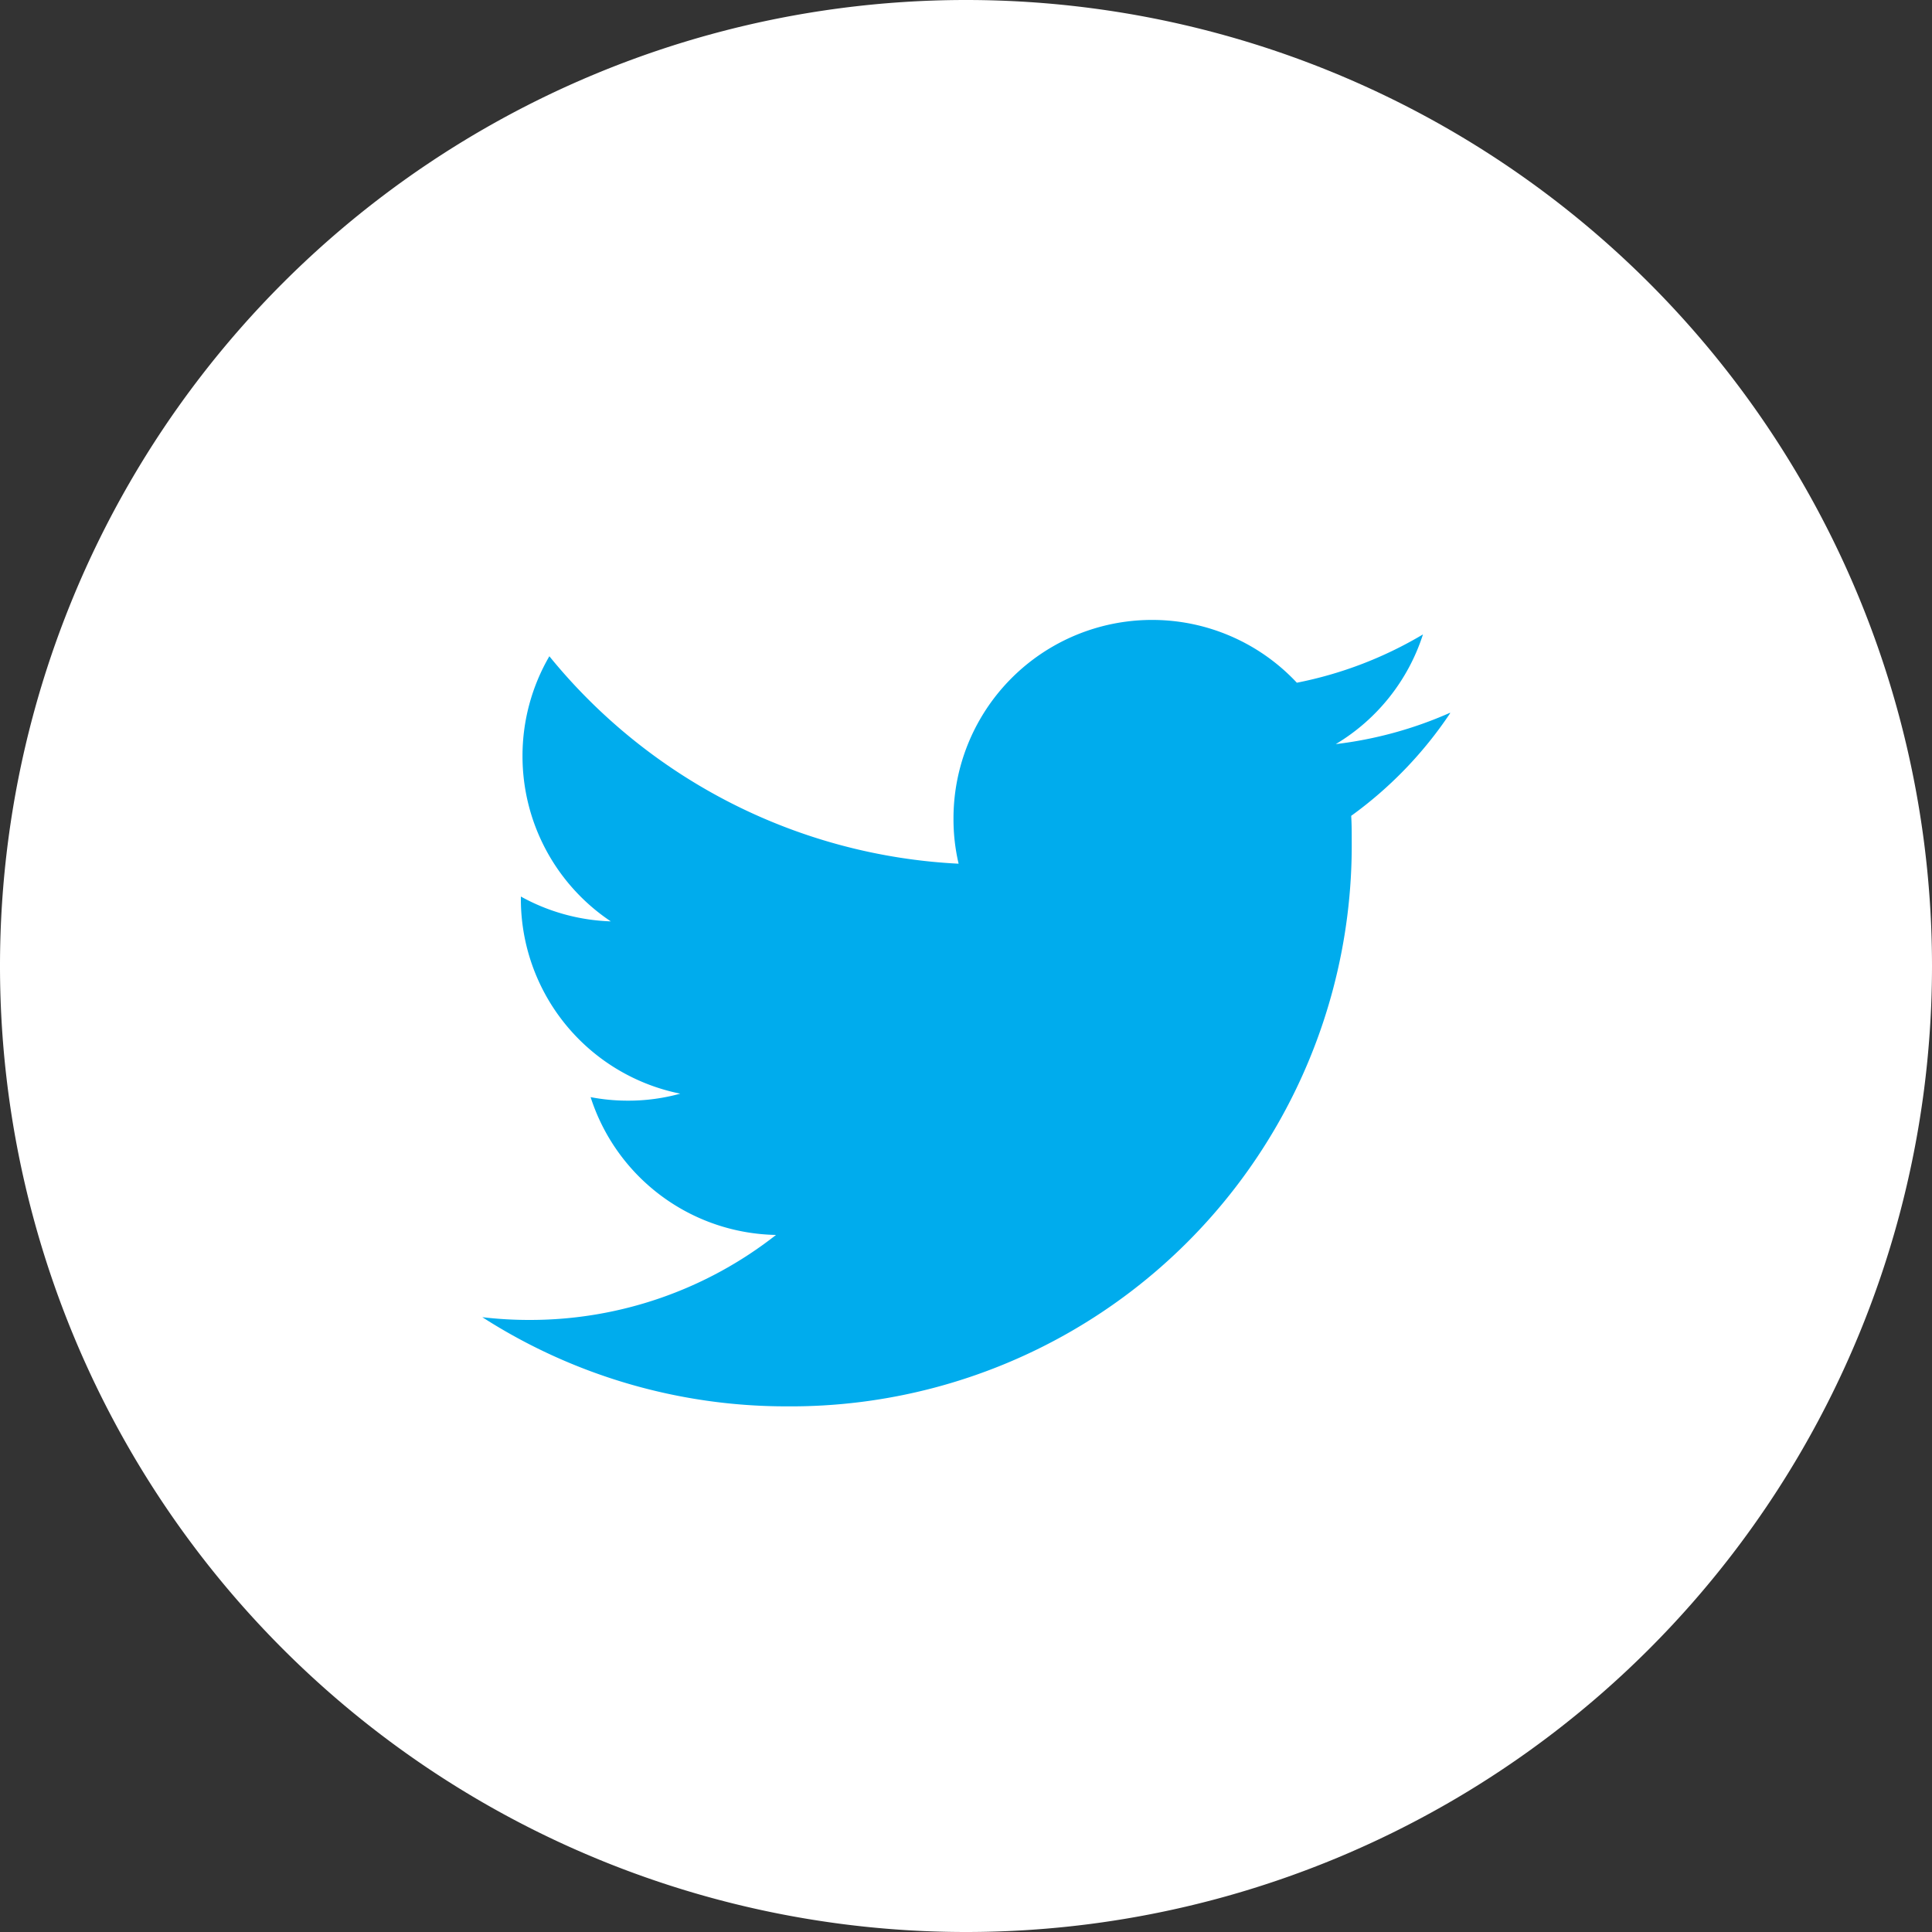 <svg xmlns="http://www.w3.org/2000/svg" width="40" height="40" viewBox="0 0 40 40"><rect x="0" y="0" width="40" height="40" fill="#333333" stroke="none"/><g transform="translate(-1595.557 35.291)"><path d="M1615.557,4.709a20,20,0,0,0,20-20,20,20,0,0,0-20-20,20,20,0,0,0-20,20,20,20,0,0,0,20,20" transform="translate(0)" fill="#fff"/><path d="M1635.556-7.7a8.243,8.243,0,0,1-2.361.647A4.112,4.112,0,0,0,1635-9.324a8.2,8.2,0,0,1-2.611,1,4.1,4.1,0,0,0-3-1.3,4.11,4.11,0,0,0-4.109,4.111,4.027,4.027,0,0,0,.106.936,11.669,11.669,0,0,1-8.473-4.295,4.1,4.1,0,0,0-.556,2.068,4.112,4.112,0,0,0,1.828,3.421,4.119,4.119,0,0,1-1.862-.514v.051a4.112,4.112,0,0,0,3.3,4.03,4.029,4.029,0,0,1-1.083.145,4.053,4.053,0,0,1-.773-.073,4.109,4.109,0,0,0,3.839,2.853,8.245,8.245,0,0,1-5.1,1.76,8.25,8.25,0,0,1-.981-.057,11.641,11.641,0,0,0,6.3,1.846,11.613,11.613,0,0,0,11.7-11.694c0-.179,0-.357-.011-.532a8.324,8.324,0,0,0,2.051-2.128" transform="translate(-9.982 -12.832)" fill="#00aced"/></g></svg>